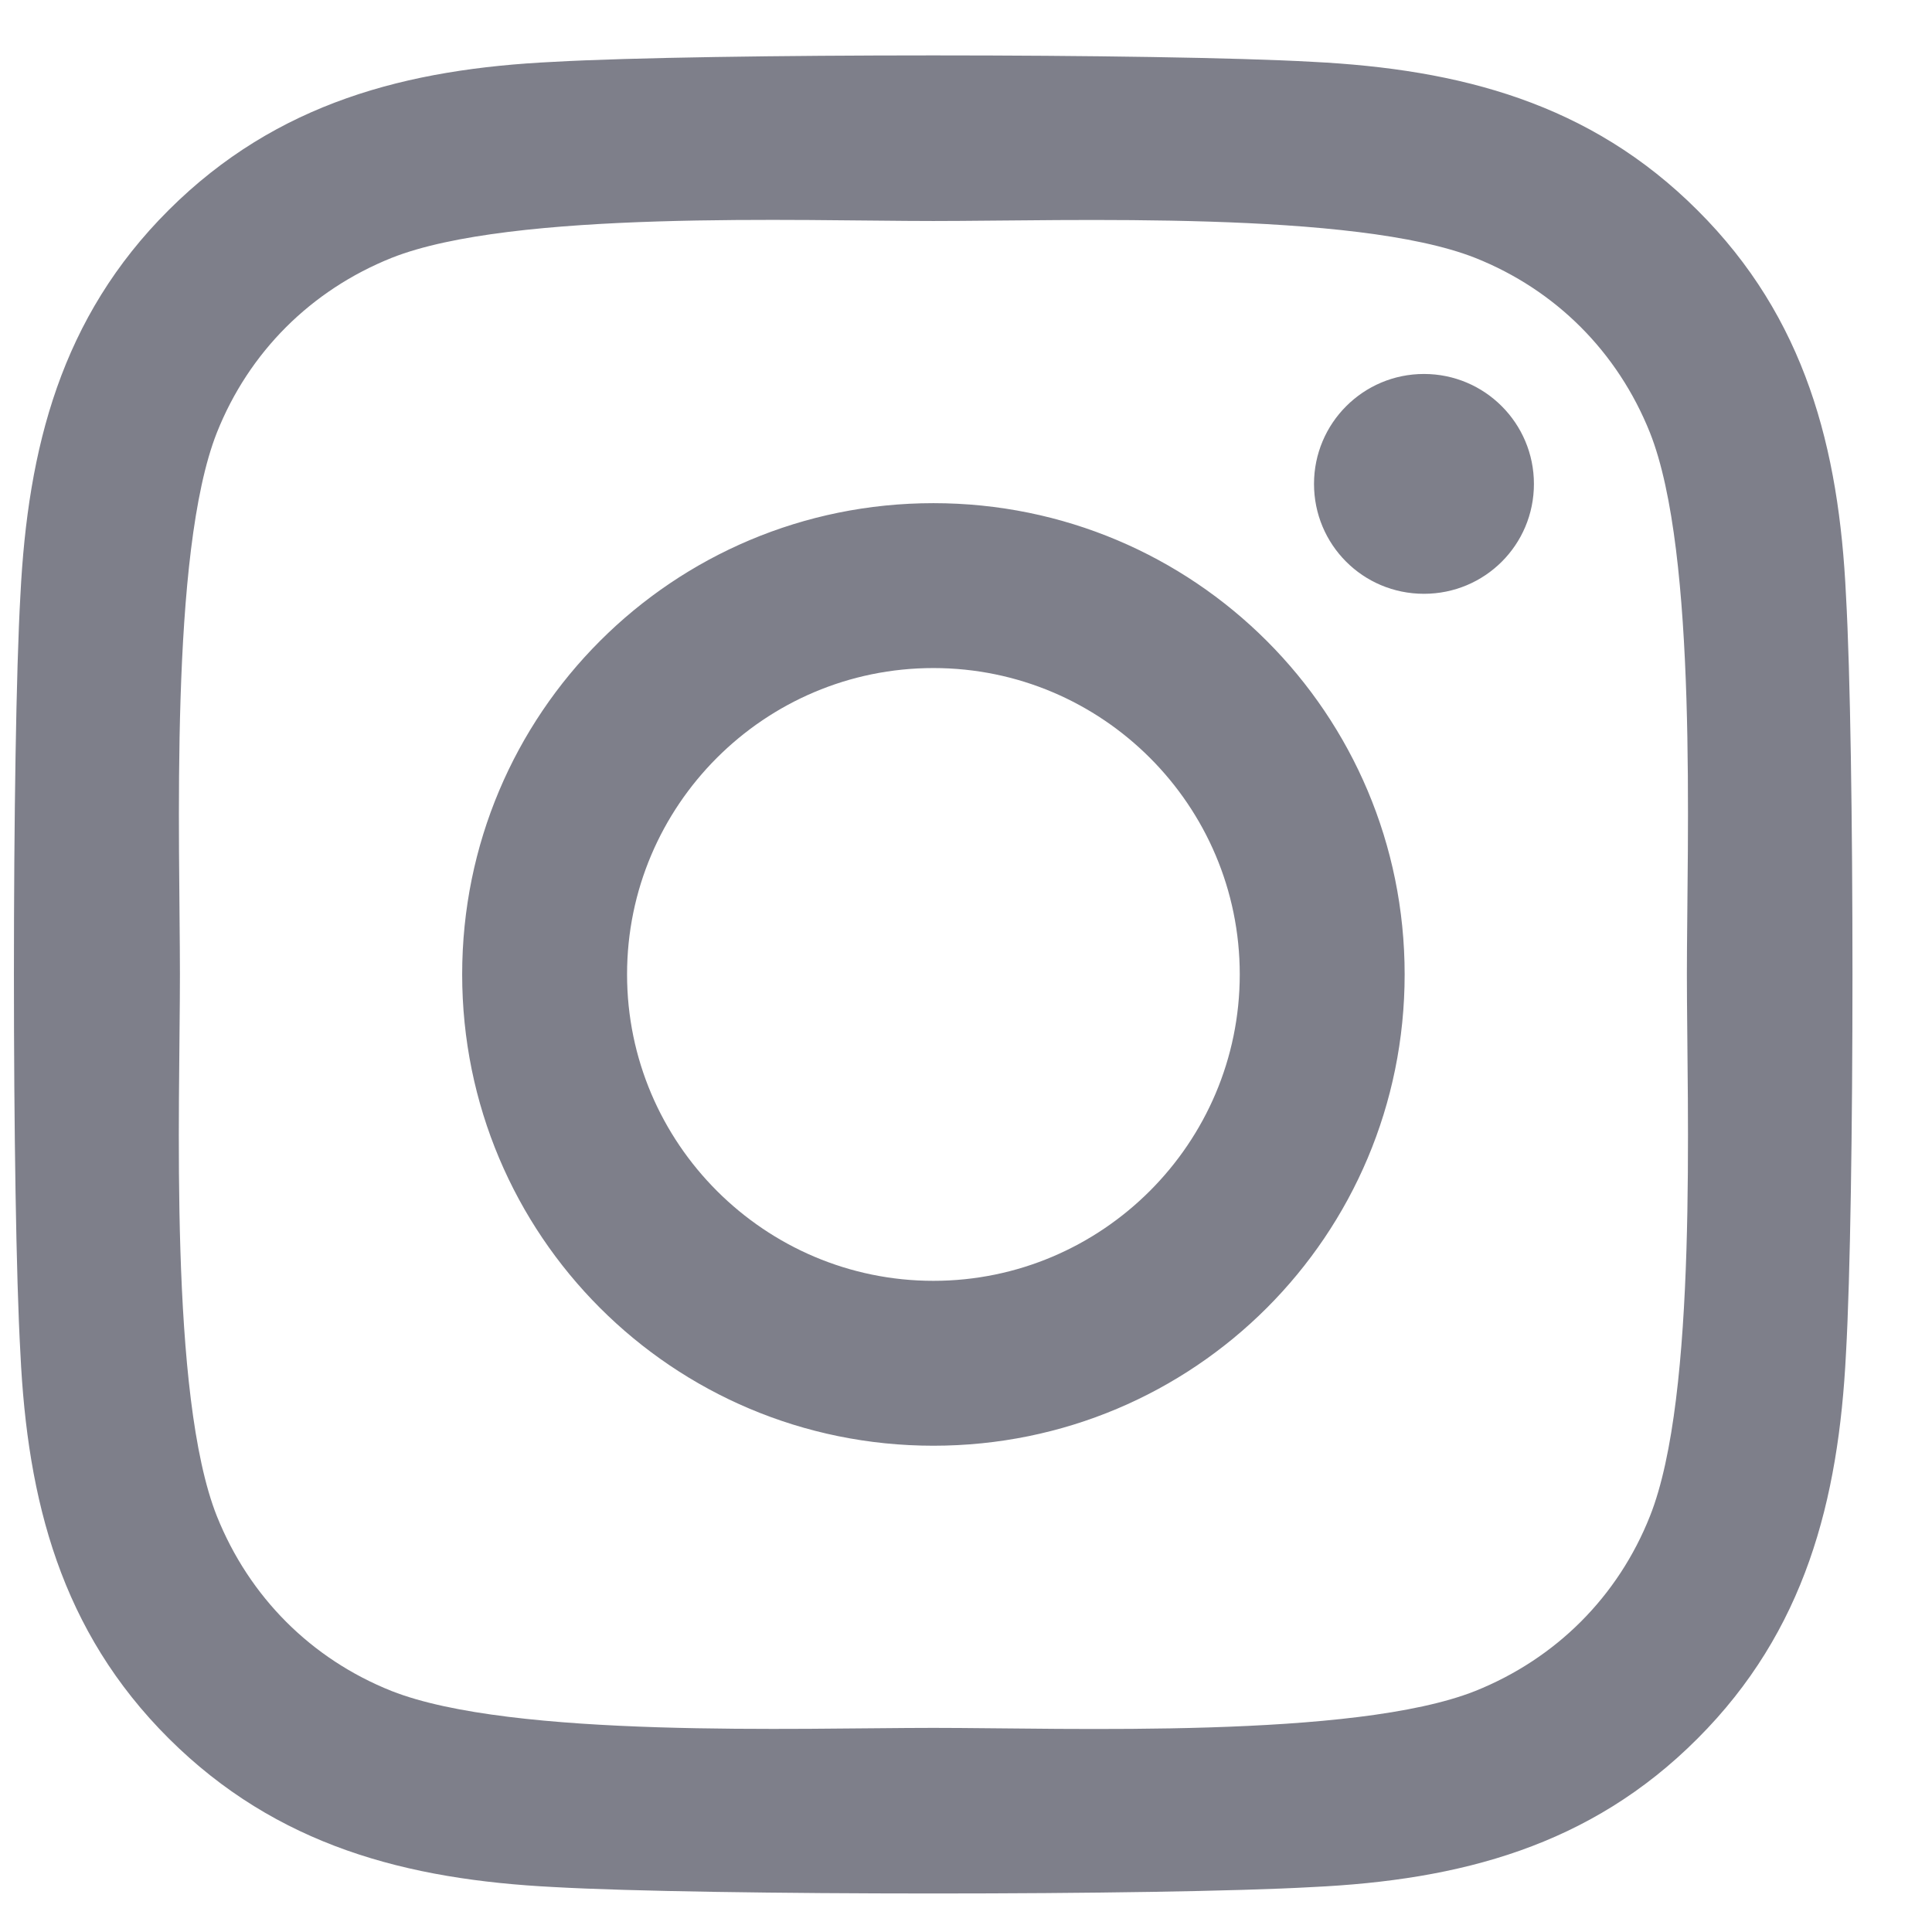 <svg width="23" height="23" viewBox="0 0 23 23" fill="none" xmlns="http://www.w3.org/2000/svg">
<path d="M11.112 5.99C8.007 5.99 5.502 8.495 5.502 11.6C5.502 14.706 8.007 17.211 11.112 17.211C14.217 17.211 16.722 14.706 16.722 11.6C16.722 8.495 14.217 5.99 11.112 5.99ZM11.112 15.248C9.105 15.248 7.465 13.612 7.465 11.6C7.465 9.589 9.1 7.953 11.112 7.953C13.124 7.953 14.759 9.589 14.759 11.6C14.759 13.612 13.119 15.248 11.112 15.248ZM18.261 5.761C18.261 6.488 17.675 7.069 16.952 7.069C16.224 7.069 15.643 6.483 15.643 5.761C15.643 5.038 16.229 4.452 16.952 4.452C17.675 4.452 18.261 5.038 18.261 5.761ZM21.976 7.089C21.893 5.336 21.493 3.783 20.209 2.504C18.929 1.224 17.377 0.824 15.624 0.736C13.817 0.634 8.402 0.634 6.595 0.736C4.847 0.819 3.295 1.219 2.01 2.499C0.726 3.778 0.331 5.331 0.243 7.084C0.14 8.89 0.14 14.305 0.243 16.112C0.326 17.865 0.726 19.418 2.01 20.697C3.295 21.976 4.843 22.377 6.595 22.465C8.402 22.567 13.817 22.567 15.624 22.465C17.377 22.382 18.929 21.981 20.209 20.697C21.488 19.418 21.888 17.865 21.976 16.112C22.079 14.305 22.079 8.895 21.976 7.089ZM19.642 18.05C19.262 19.008 18.524 19.745 17.562 20.131C16.122 20.702 12.704 20.57 11.112 20.57C9.52 20.57 6.097 20.697 4.662 20.131C3.705 19.75 2.968 19.012 2.582 18.05C2.01 16.61 2.142 13.192 2.142 11.6C2.142 10.008 2.015 6.586 2.582 5.15C2.963 4.193 3.7 3.456 4.662 3.07C6.102 2.499 9.52 2.631 11.112 2.631C12.704 2.631 16.127 2.504 17.562 3.07C18.519 3.451 19.257 4.188 19.642 5.15C20.214 6.591 20.082 10.008 20.082 11.6C20.082 13.192 20.214 16.615 19.642 18.05Z" fill="#7E7F8A"/>
</svg>
